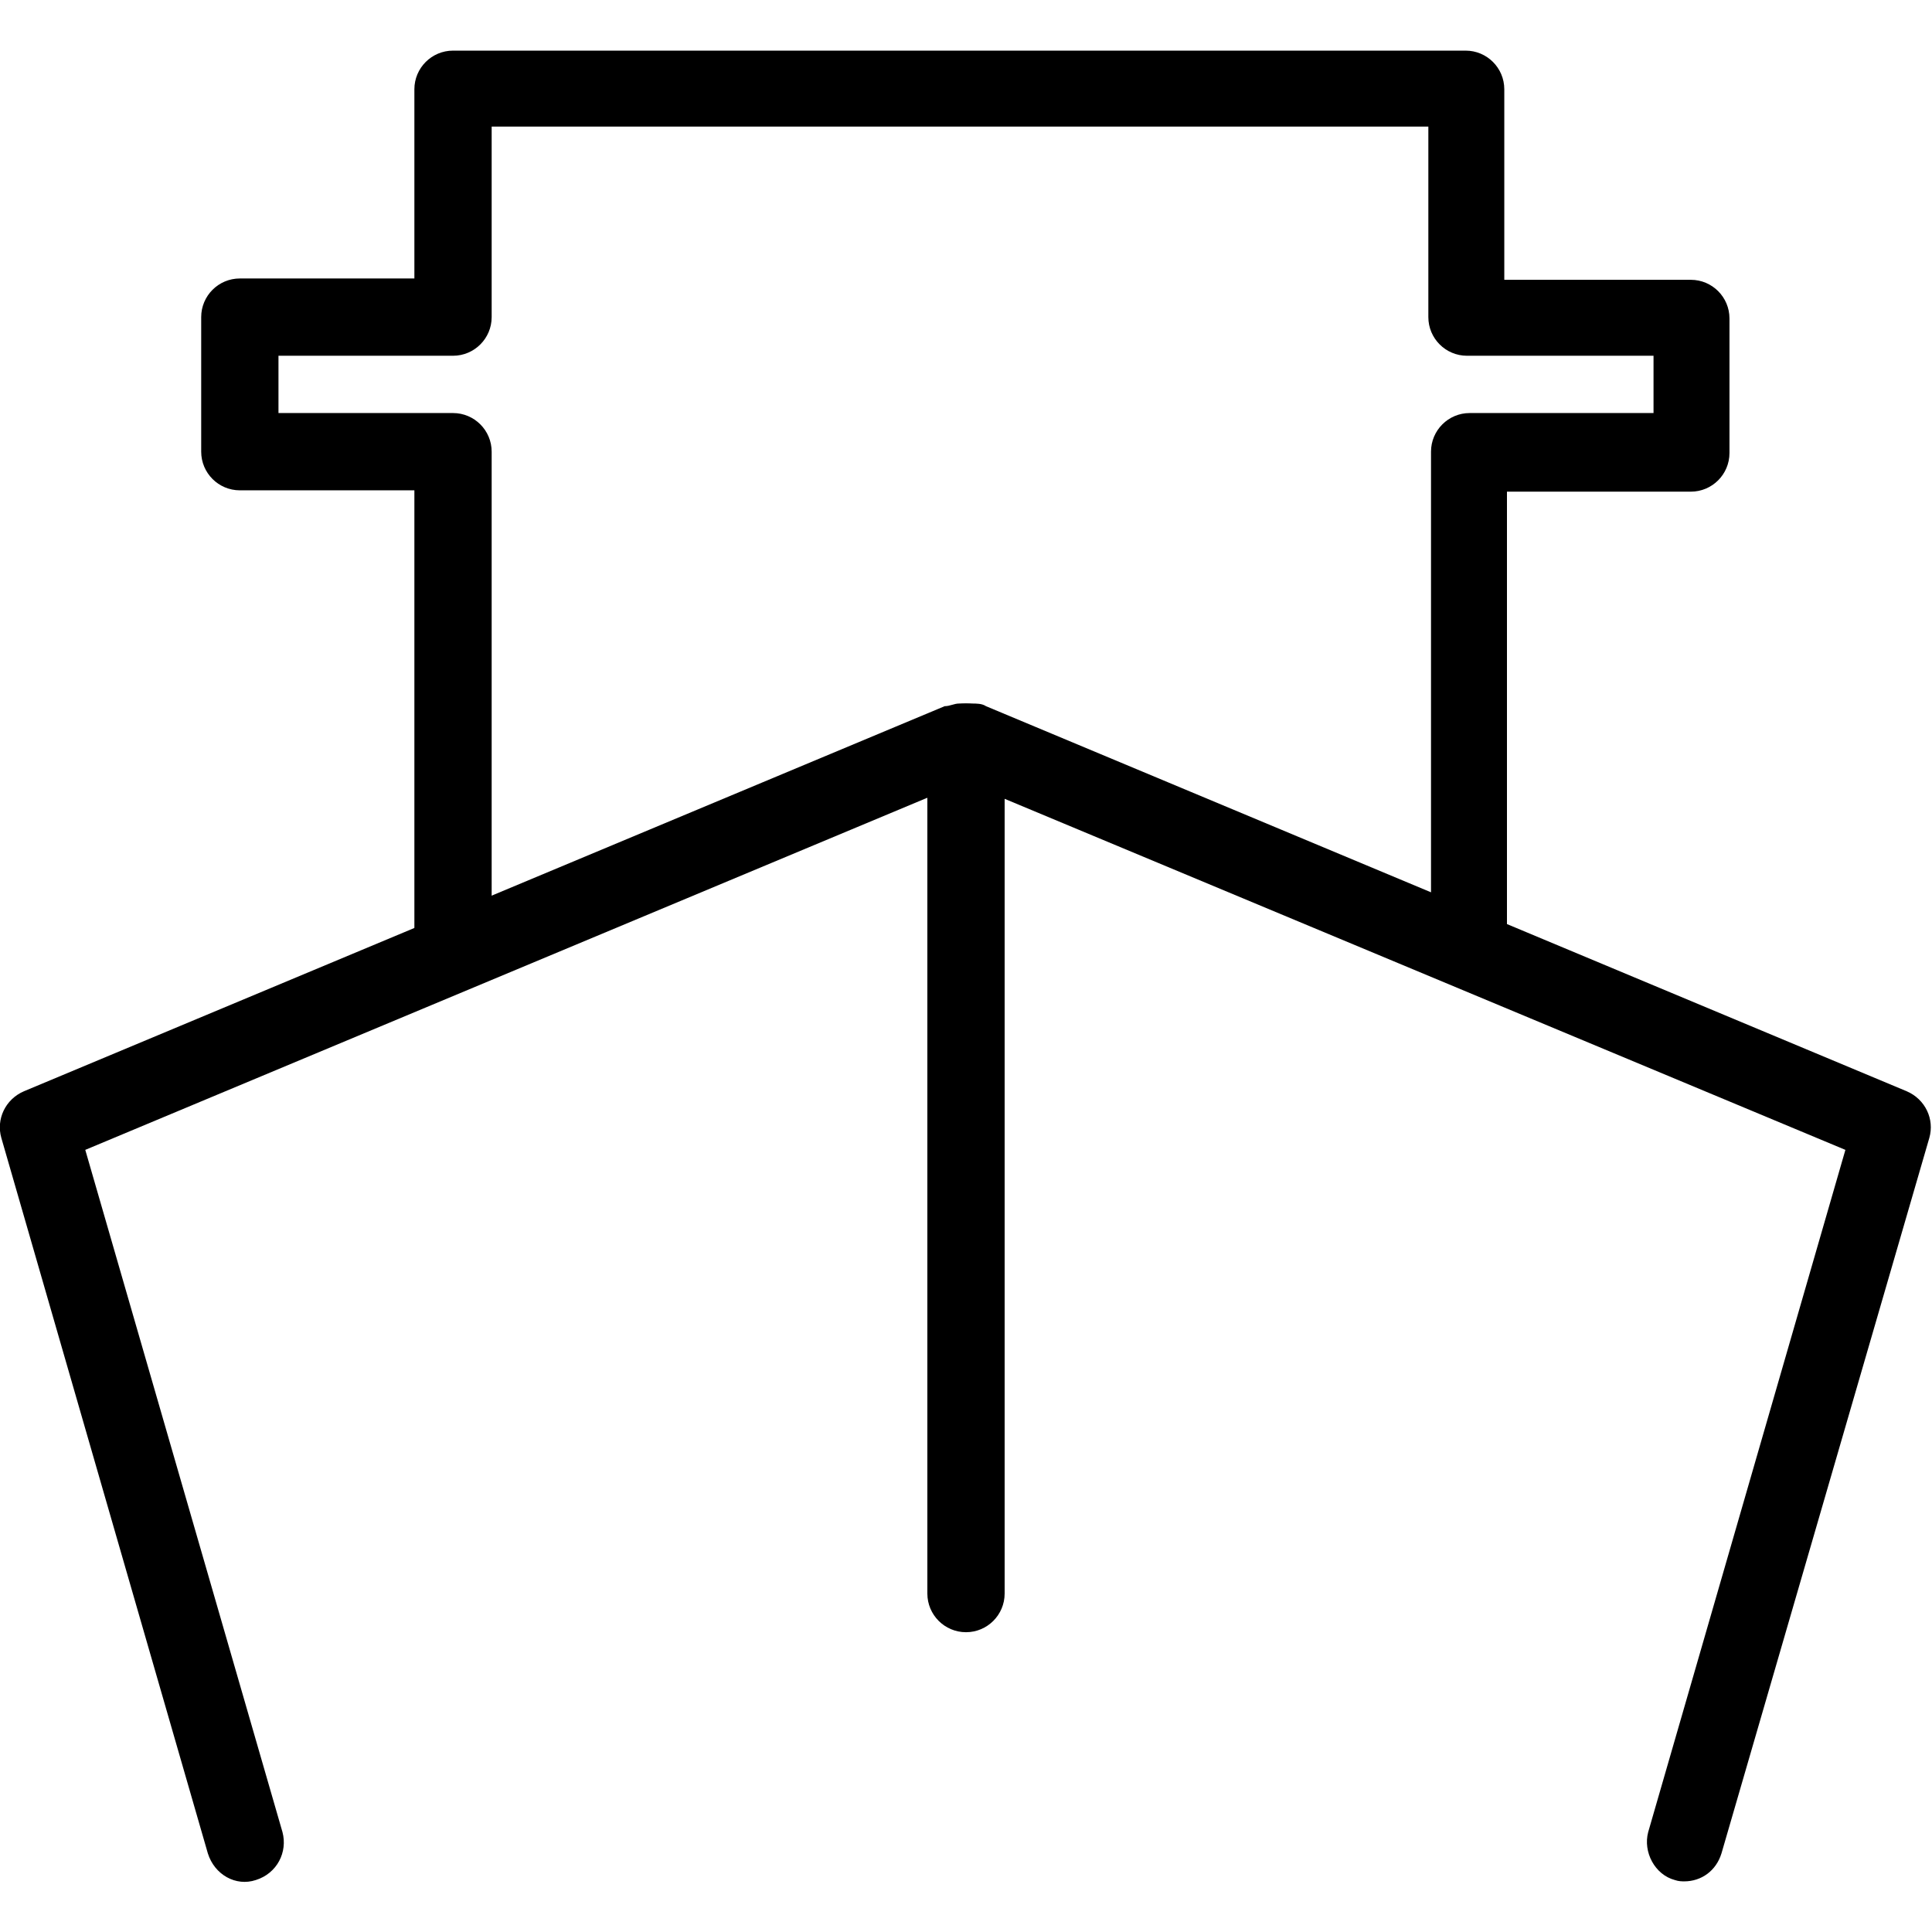 <?xml version="1.0" encoding="UTF-8"?>
<svg xmlns="http://www.w3.org/2000/svg" version="1.1" viewBox="0 0 145 145">
  <g>
    <g id="Layer_1">
      <g id="Layer_1-2" data-name="Layer_1">
        <g id="Container_ship">
          <path d="M126.5,141.2c-.3,0-.5,0-.8-.1-1.5-.4-2.4-2.1-2-3.6l14.8-51.2-66.1-27.6L6.4,86.3l14.8,51.2c.4,1.5-.4,3.1-2,3.6-1.5.5-3.1-.4-3.6-2L.1,85.4c-.4-1.4.3-2.9,1.7-3.5l69.1-28.9c.4,0,.7-.2,1.1-.2h.9c.4,0,.8,0,1.1.2l69.1,28.9c1.4.6,2.1,2.1,1.7,3.5l-15.6,53.7c-.4,1.3-1.5,2.1-2.8,2.1h.1Z"></path>
          <path d="M72.5,122.5c-1.6,0-2.9-1.3-2.9-2.9v-63.9c0-1.6,1.3-2.9,2.9-2.9s2.9,1.3,2.9,2.9v63.9c0,1.6-1.3,2.9-2.9,2.9Z"></path>
          <path d="M110.3,74.2c-1.6,0-2.9-1.3-2.9-2.9v-37.4c0-1.6,1.3-2.9,2.9-2.9h13.8v-4.3h-14c-1.6,0-2.9-1.3-2.9-2.9v-14.3H36.9v14.3c0,1.6-1.3,2.9-2.9,2.9h-13.1v4.3h13.1c1.6,0,2.9,1.3,2.9,2.9v37.4c0,1.6-1.3,2.9-2.9,2.9s-2.9-1.3-2.9-2.9v-34.5h-13.1c-1.6,0-2.9-1.3-2.9-2.9v-10.1c0-1.6,1.3-2.9,2.9-2.9h13.1V6.7c0-1.6,1.3-2.9,2.9-2.9h76c1.6,0,2.9,1.3,2.9,2.9v14.3h14c1.6,0,2.9,1.3,2.9,2.9v10.1c0,1.6-1.3,2.9-2.9,2.9h-13.8v34.5c0,1.6-1.3,2.9-2.9,2.9h.1Z"></path>
        </g>
      </g>
    </g>
  </g>
</svg>
